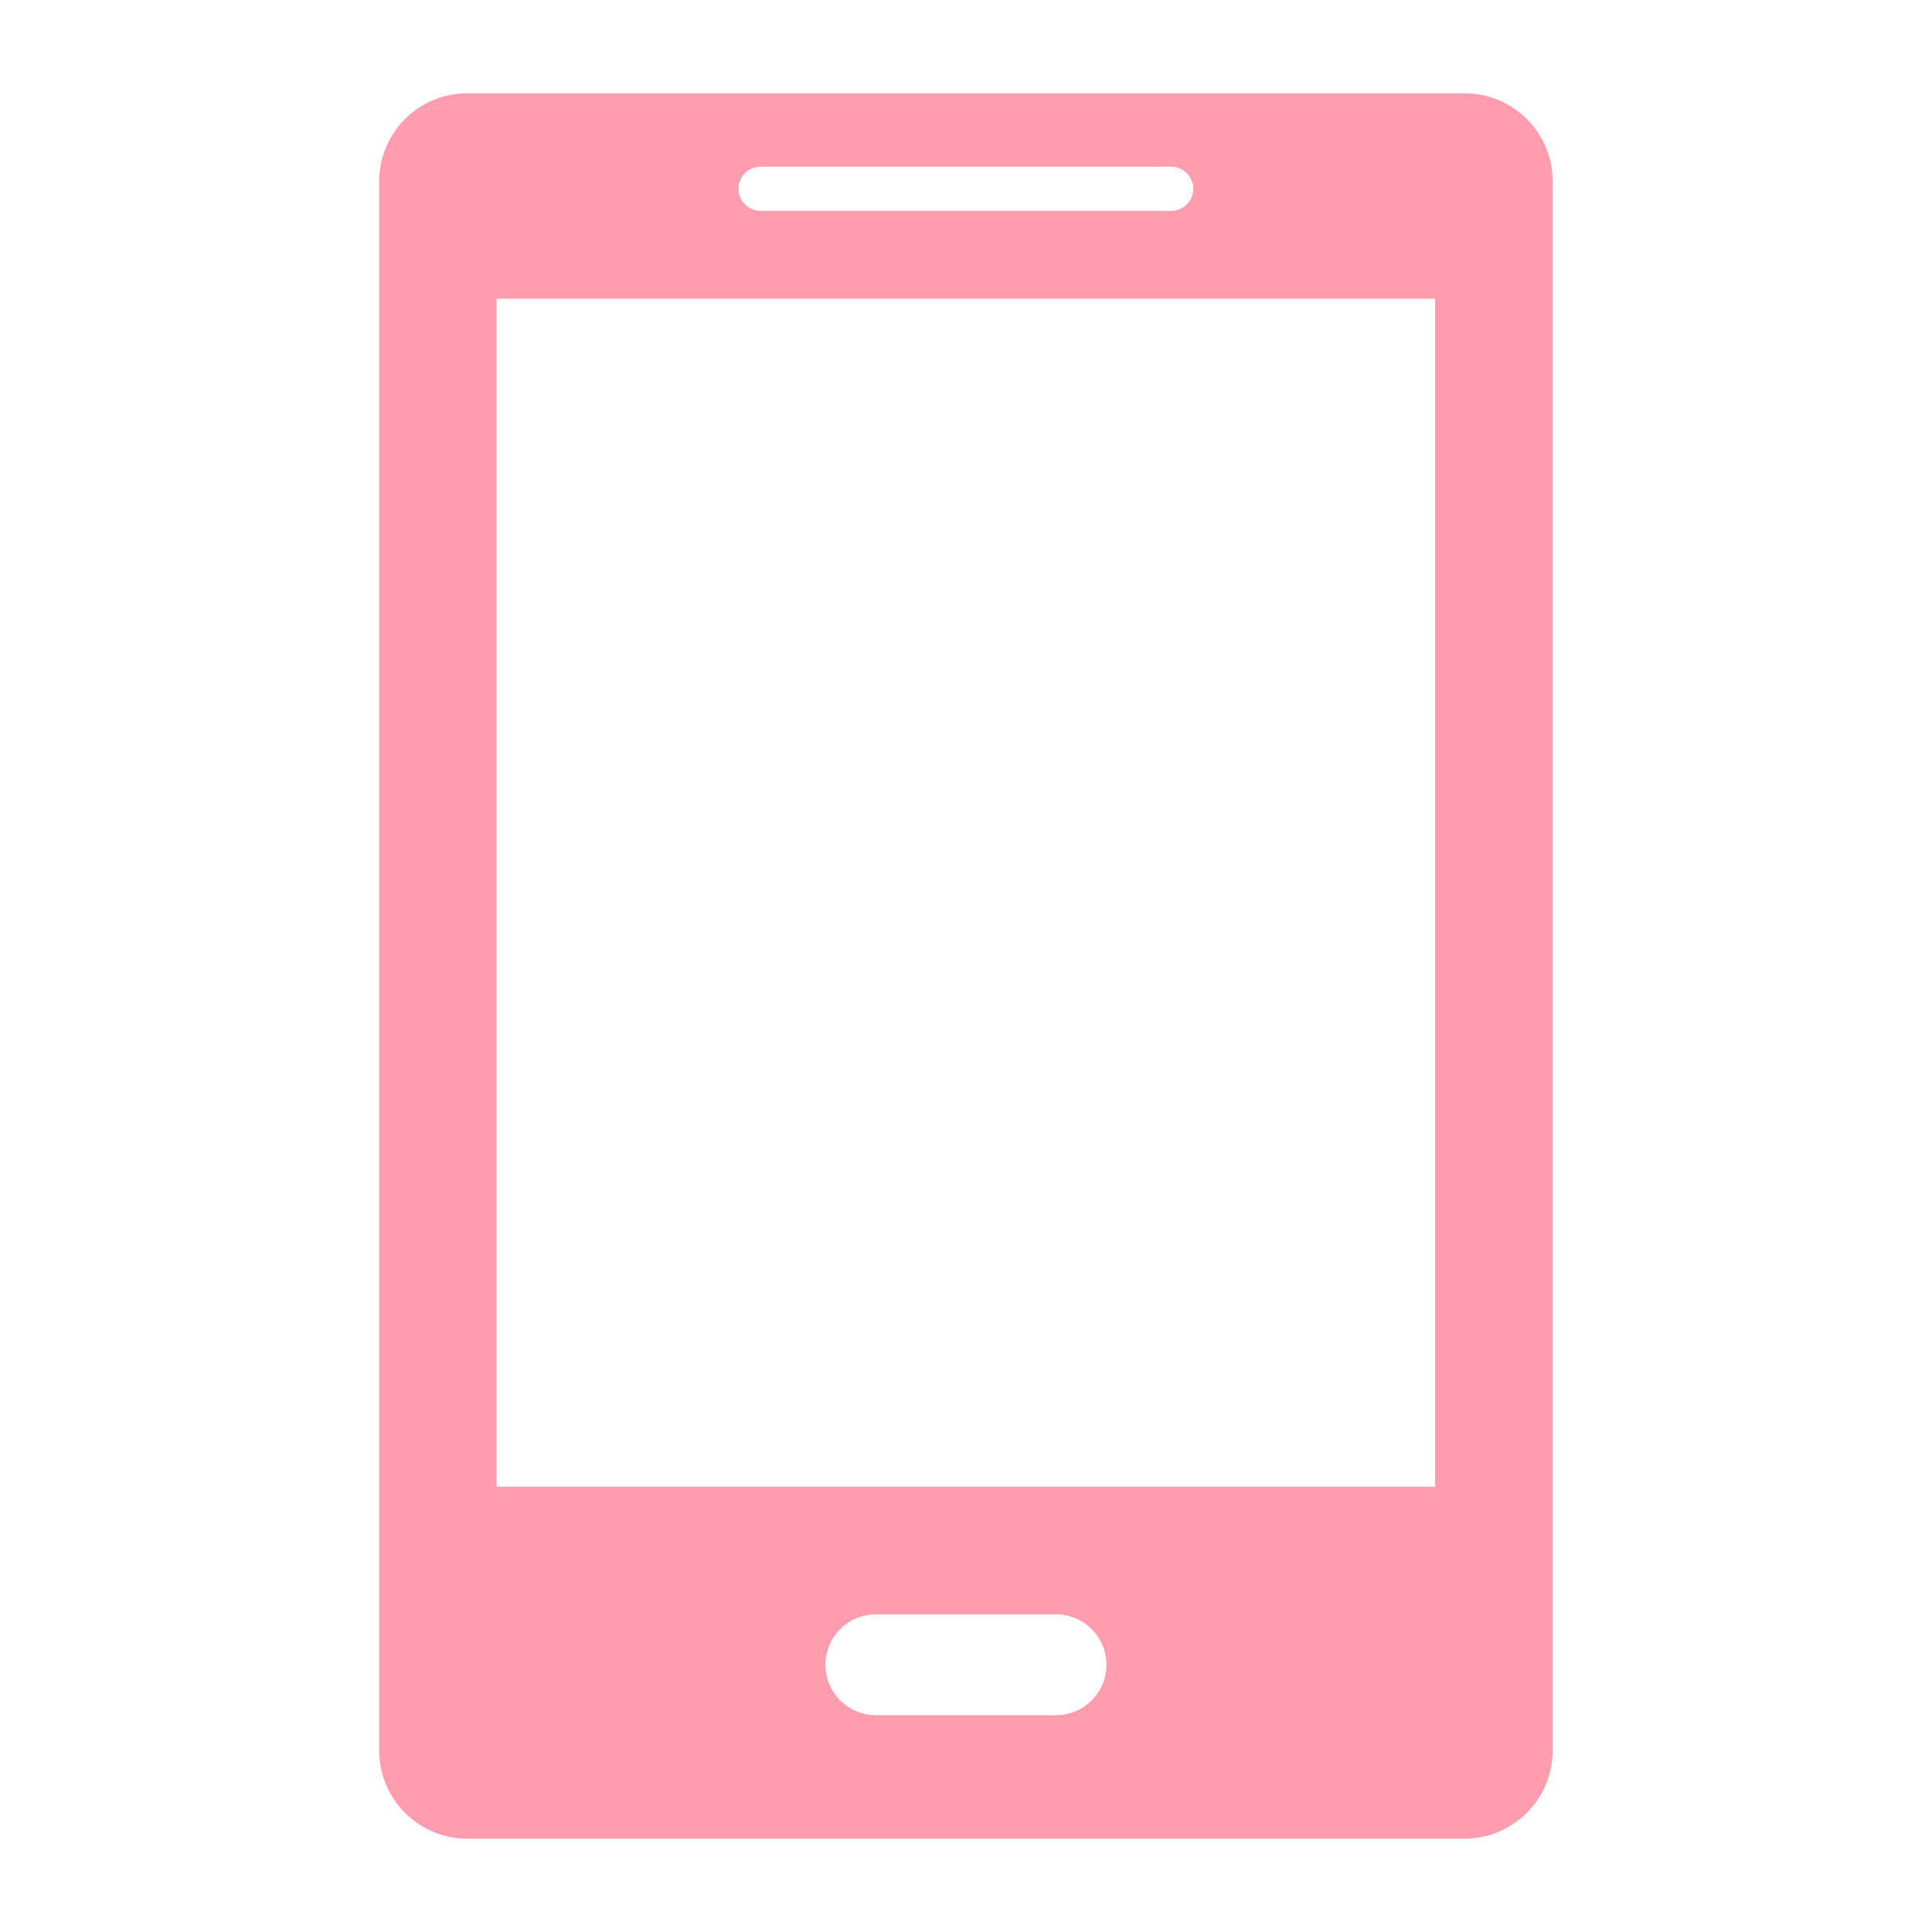 <svg width="50" height="50" viewBox="0 0 50 50" fill="none" xmlns="http://www.w3.org/2000/svg">
<path d="M37.901 2.415H12.094C10.832 2.415 9.815 3.437 9.815 4.694V45.305C9.815 46.562 10.832 47.584 12.094 47.584H37.905C39.162 47.584 40.184 46.562 40.184 45.305V4.694C40.184 3.437 39.167 2.415 37.905 2.415H37.901ZM19.684 4.315H30.311C30.627 4.315 30.882 4.569 30.882 4.886C30.882 5.202 30.627 5.457 30.311 5.457H19.684C19.372 5.457 19.113 5.202 19.113 4.886C19.113 4.569 19.367 4.315 19.684 4.315ZM27.331 44.389H22.668C21.948 44.389 21.363 43.804 21.363 43.084C21.363 42.364 21.948 41.779 22.668 41.779H27.331C28.051 41.779 28.636 42.364 28.636 43.084C28.636 43.804 28.051 44.389 27.331 44.389ZM37.142 38.474H12.852V7.731H37.142V38.474Z" fill="#FF9CAE"/>
</svg>
